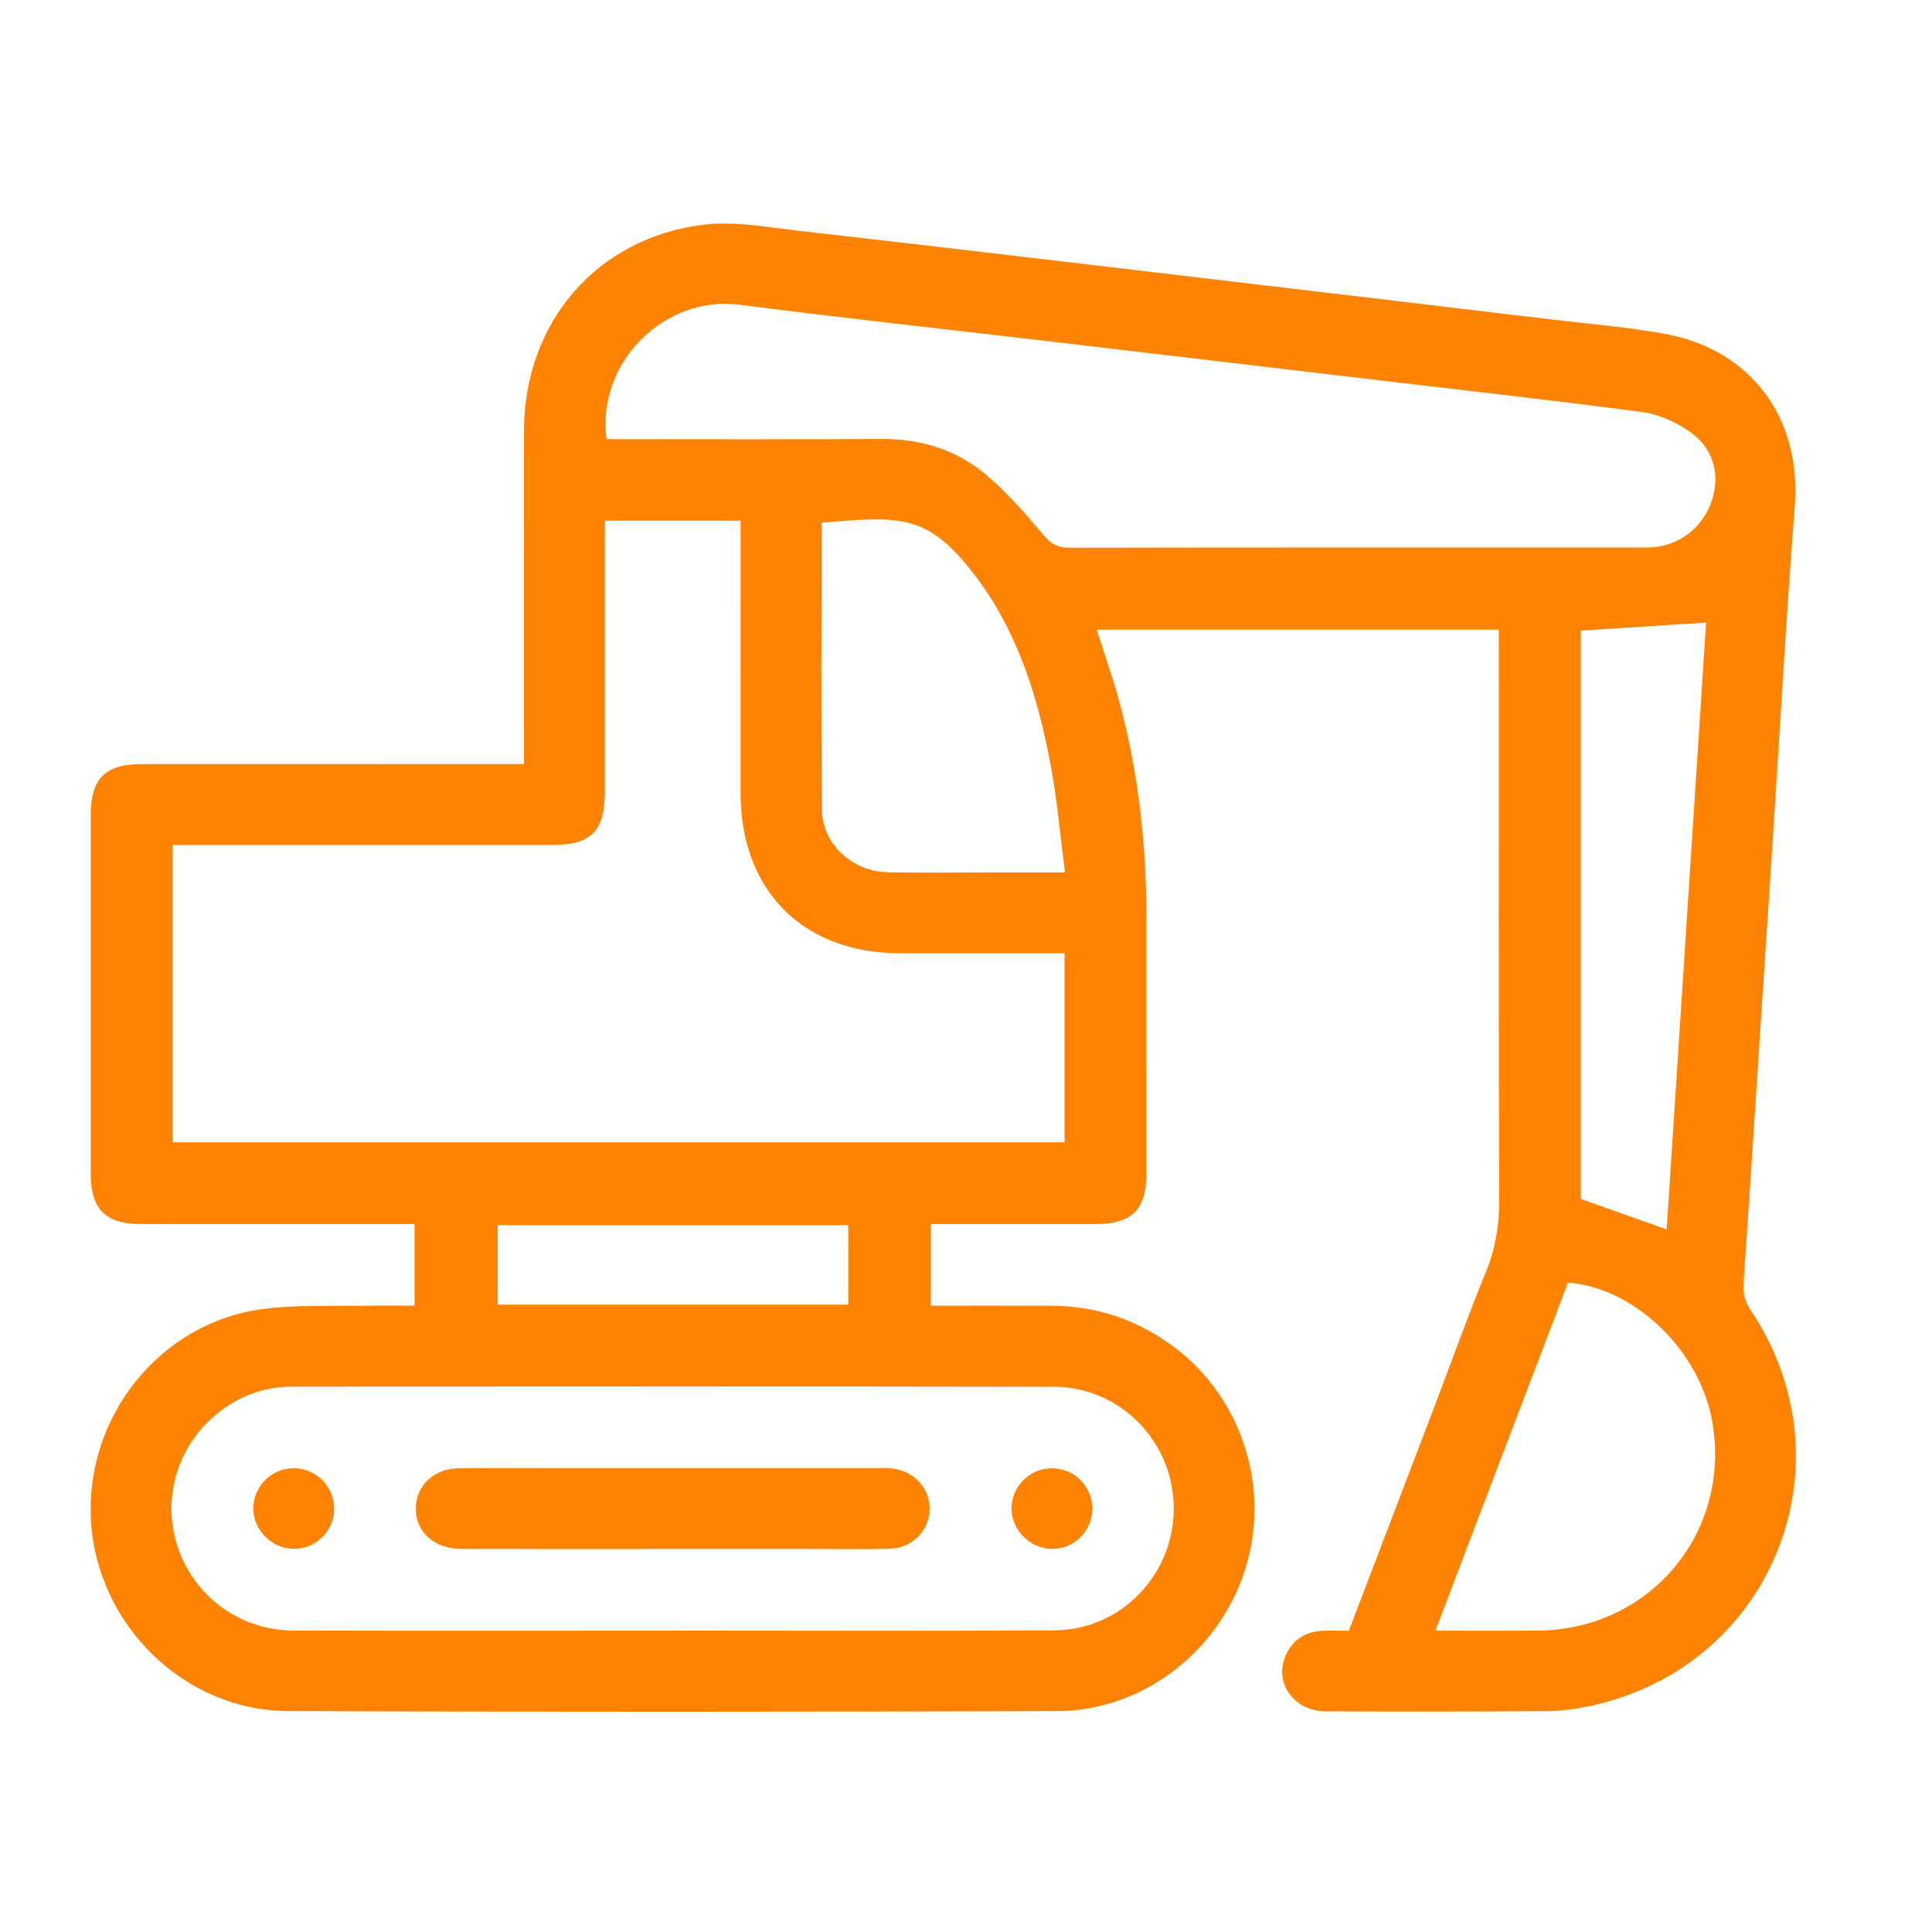 <?xml version="1.0" encoding="utf-8"?>
<!-- Generator: Adobe Illustrator 16.0.0, SVG Export Plug-In . SVG Version: 6.00 Build 0)  -->
<!DOCTYPE svg PUBLIC "-//W3C//DTD SVG 1.1 Tiny//EN" "http://www.w3.org/Graphics/SVG/1.1/DTD/svg11-tiny.dtd">
<svg version="1.1" baseProfile="tiny" id="Layer_1" xmlns="http://www.w3.org/2000/svg" xmlns:xlink="http://www.w3.org/1999/xlink"
	 x="0px" y="0px" width="500px" height="500px" viewBox="0 0 500 500" xml:space="preserve">
<path fill-rule="evenodd" fill="#FF8300" d="M349.08,422.043c7.428-19.454,14.764-38.639,22.079-57.832
	c4.463-11.711,8.681-23.523,13.429-35.115c2.432-5.94,3.404-11.855,3.385-18.244c-0.142-47.588-0.079-95.177-0.08-142.766
	c0-1.597,0-3.192,0-5.133c-34.701,0-69.212,0-104.063,0c1.908,6.018,4.02,11.992,5.69,18.087
	c5.044,18.398,7.157,37.196,7.164,56.249c0.007,22.188,0.009,44.376-0.007,66.564c-0.006,9.178-3.805,12.921-13.094,12.928
	c-14.134,0.014-28.268,0.004-42.683,0.004c0,7.084,0,13.851,0,21.133c10.397,0,20.712-0.025,31.026,0.008
	c11.919,0.038,22.651,3.672,32.156,10.86c17.494,13.233,24.822,36.595,18.096,57.577c-6.785,21.164-26.531,36.406-48.541,36.472
	c-66.419,0.196-132.84,0.262-199.258-0.02c-26.676-0.111-49.193-22.348-50.829-49.038c-1.651-26.923,17.647-51.34,44.188-54.965
	c9.045-1.235,18.338-0.682,27.519-0.885c3.915-0.086,7.833-0.014,12.03-0.014c0-7.076,0-13.844,0-21.129c-1.635,0-3.191,0-4.745,0
	c-22.043,0-44.085,0.011-66.128-0.005c-9.148-0.007-12.938-3.844-12.942-13.098c-0.008-30.947-0.007-61.894,0.006-92.841
	c0.004-9.266,3.771-13.075,12.95-13.081c31.239-0.015,62.479-0.008,93.717-0.01c1.595,0,3.19,0,5.455,0c0-1.731,0-3.265,0-4.798
	c0.001-27.151-0.017-54.304,0.011-81.455c0.029-28.039,18.833-50.043,46.621-53.357c7.804-0.931,15.97,0.614,23.913,1.519
	c34.196,3.896,68.374,7.96,102.555,11.995c30.85,3.64,61.696,7.309,92.54,10.991c9.846,1.174,19.766,1.975,29.508,3.735
	c22.588,4.079,35.509,21.97,33.734,44.698c-2.235,28.659-3.813,57.369-5.686,86.058c-2.244,34.365-4.502,68.729-6.752,103.095
	c-0.297,4.516-0.776,9.028-0.785,13.543c-0.005,1.725,0.724,3.688,1.707,5.145c26.83,39.733,5.764,92.34-41.166,102.531
	c-3.686,0.801-7.504,1.354-11.265,1.384c-19.122,0.147-38.245,0.153-57.366,0.063c-8.379-0.04-13.572-7.421-10.395-14.529
	c1.765-3.945,4.951-6.046,9.248-6.3C344.336,421.931,346.664,422.043,349.08,422.043z M156.521,134.758c0,1.978,0,3.561,0,5.145
	c0.001,21.743,0.011,43.487,0,65.229c-0.004,9.91-3.581,13.538-13.368,13.541c-31.082,0.01-62.165,0.001-93.248,0
	c-1.705,0-3.41,0-5.259,0c0,25.928,0,51.374,0,76.953c77.075,0,153.896,0,230.858,0c0-16.352,0-32.457,0-48.92
	c-14.387,0-28.512,0.015-42.636-0.003c-25.082-0.033-41.2-16.252-41.203-41.443c-0.002-21.889,0.003-43.777,0.005-65.667
	c0-1.553,0-3.105,0-4.833C179.803,134.758,168.472,134.758,156.521,134.758z M173.939,422.012c0-0.006,0-0.011,0-0.017
	c32.978,0,65.958,0.136,98.935-0.056c17.21-0.1,30.919-14.398,30.904-31.582c-0.015-17.139-13.81-31.43-31.03-31.463
	c-65.665-0.125-131.331-0.064-196.996-0.041c-7.578,0.002-14.313,2.557-20.087,7.442c-10.245,8.664-13.917,22.489-9.377,34.903
	c4.542,12.418,16.189,20.75,29.591,20.785C108.565,422.069,141.252,422.012,173.939,422.012z M156.97,113.658
	c23.895,0,47.529,0.1,71.161-0.046c10.214-0.063,19.441,2.783,27.123,9.307c5.398,4.587,10.164,10.004,14.719,15.463
	c1.994,2.39,3.748,3.385,6.836,3.378c49.18-0.096,98.361-0.067,147.542-0.069c1.168,0,2.341,0.034,3.501-0.062
	c7.193-0.596,13.197-5.516,15.298-12.497c2.05-6.812,0.14-13.394-6.18-17.656c-3.501-2.36-7.794-4.284-11.938-4.833
	c-23.271-3.078-46.604-5.683-69.918-8.439c-28.236-3.339-56.472-6.678-84.709-10c-26.355-3.1-52.743-5.955-79.061-9.342
	C172.053,76.377,154.325,93.744,156.97,113.658z M275.621,225.786c-1.181-9.188-1.933-17.865-3.467-26.4
	c-3.195-17.769-8.315-34.977-19.246-49.68c-12.712-17.097-19.835-16.064-40.28-14.45c0,24.766-0.176,49.549,0.093,74.328
	c0.097,8.922,7.909,15.983,17.01,16.157c8.893,0.169,17.792,0.042,26.689,0.044C262.508,225.787,268.596,225.786,275.621,225.786z
	 M431.33,318.174c3.43-52.77,6.849-105.37,10.208-157.054c-11.298,0.725-21.937,1.408-32.442,2.082c0,49.264,0,98.401,0,147.077
	C416.587,312.939,423.683,315.459,431.33,318.174z M405.79,331.943c-11.343,29.778-22.722,59.656-34.304,90.066
	c9.359,0,17.953,0.058,26.545-0.011c29.083-0.229,50.133-25.502,45.094-54.092C439.887,349.537,423.195,333.309,405.79,331.943z
	 M219.536,317.07c-30.539,0-60.629,0-90.741,0c0,7.049,0,13.809,0,20.563c30.398,0,60.488,0,90.741,0
	C219.536,330.693,219.536,324.039,219.536,317.07z"/>
<path fill-rule="evenodd" fill="#FF8300" d="M173.64,400.884c-18.082,0.001-36.164,0.03-54.246-0.013
	c-7.079-0.018-11.934-4.503-11.782-10.688c0.141-5.746,4.66-10.068,10.951-10.18c7.143-0.126,14.29-0.041,21.435-0.041
	c28.873-0.002,57.746,0,86.618,0.002c1.313,0,2.63-0.049,3.936,0.054c5.685,0.452,9.916,4.781,10.028,10.204
	c0.114,5.58-4.199,10.327-10.071,10.57c-5.969,0.248-11.956,0.086-17.934,0.089C199.596,400.887,186.619,400.883,173.64,400.884z"/>
<path fill-rule="evenodd" fill="#FF8300" d="M76.334,379.996c5.878,0.197,10.388,5.063,10.132,10.932
	c-0.244,5.628-5.09,10.119-10.703,9.915c-5.781-0.208-10.489-5.275-10.19-10.966C65.869,384.228,70.683,379.808,76.334,379.996z"/>
<path fill-rule="evenodd" fill="#FF8300" d="M272.045,379.997c5.875-0.097,10.644,4.563,10.656,10.415
	c0.012,5.674-4.549,10.348-10.189,10.44c-5.762,0.095-10.716-4.737-10.723-10.456C261.785,384.76,266.389,380.09,272.045,379.997z"
	/>
</svg>
